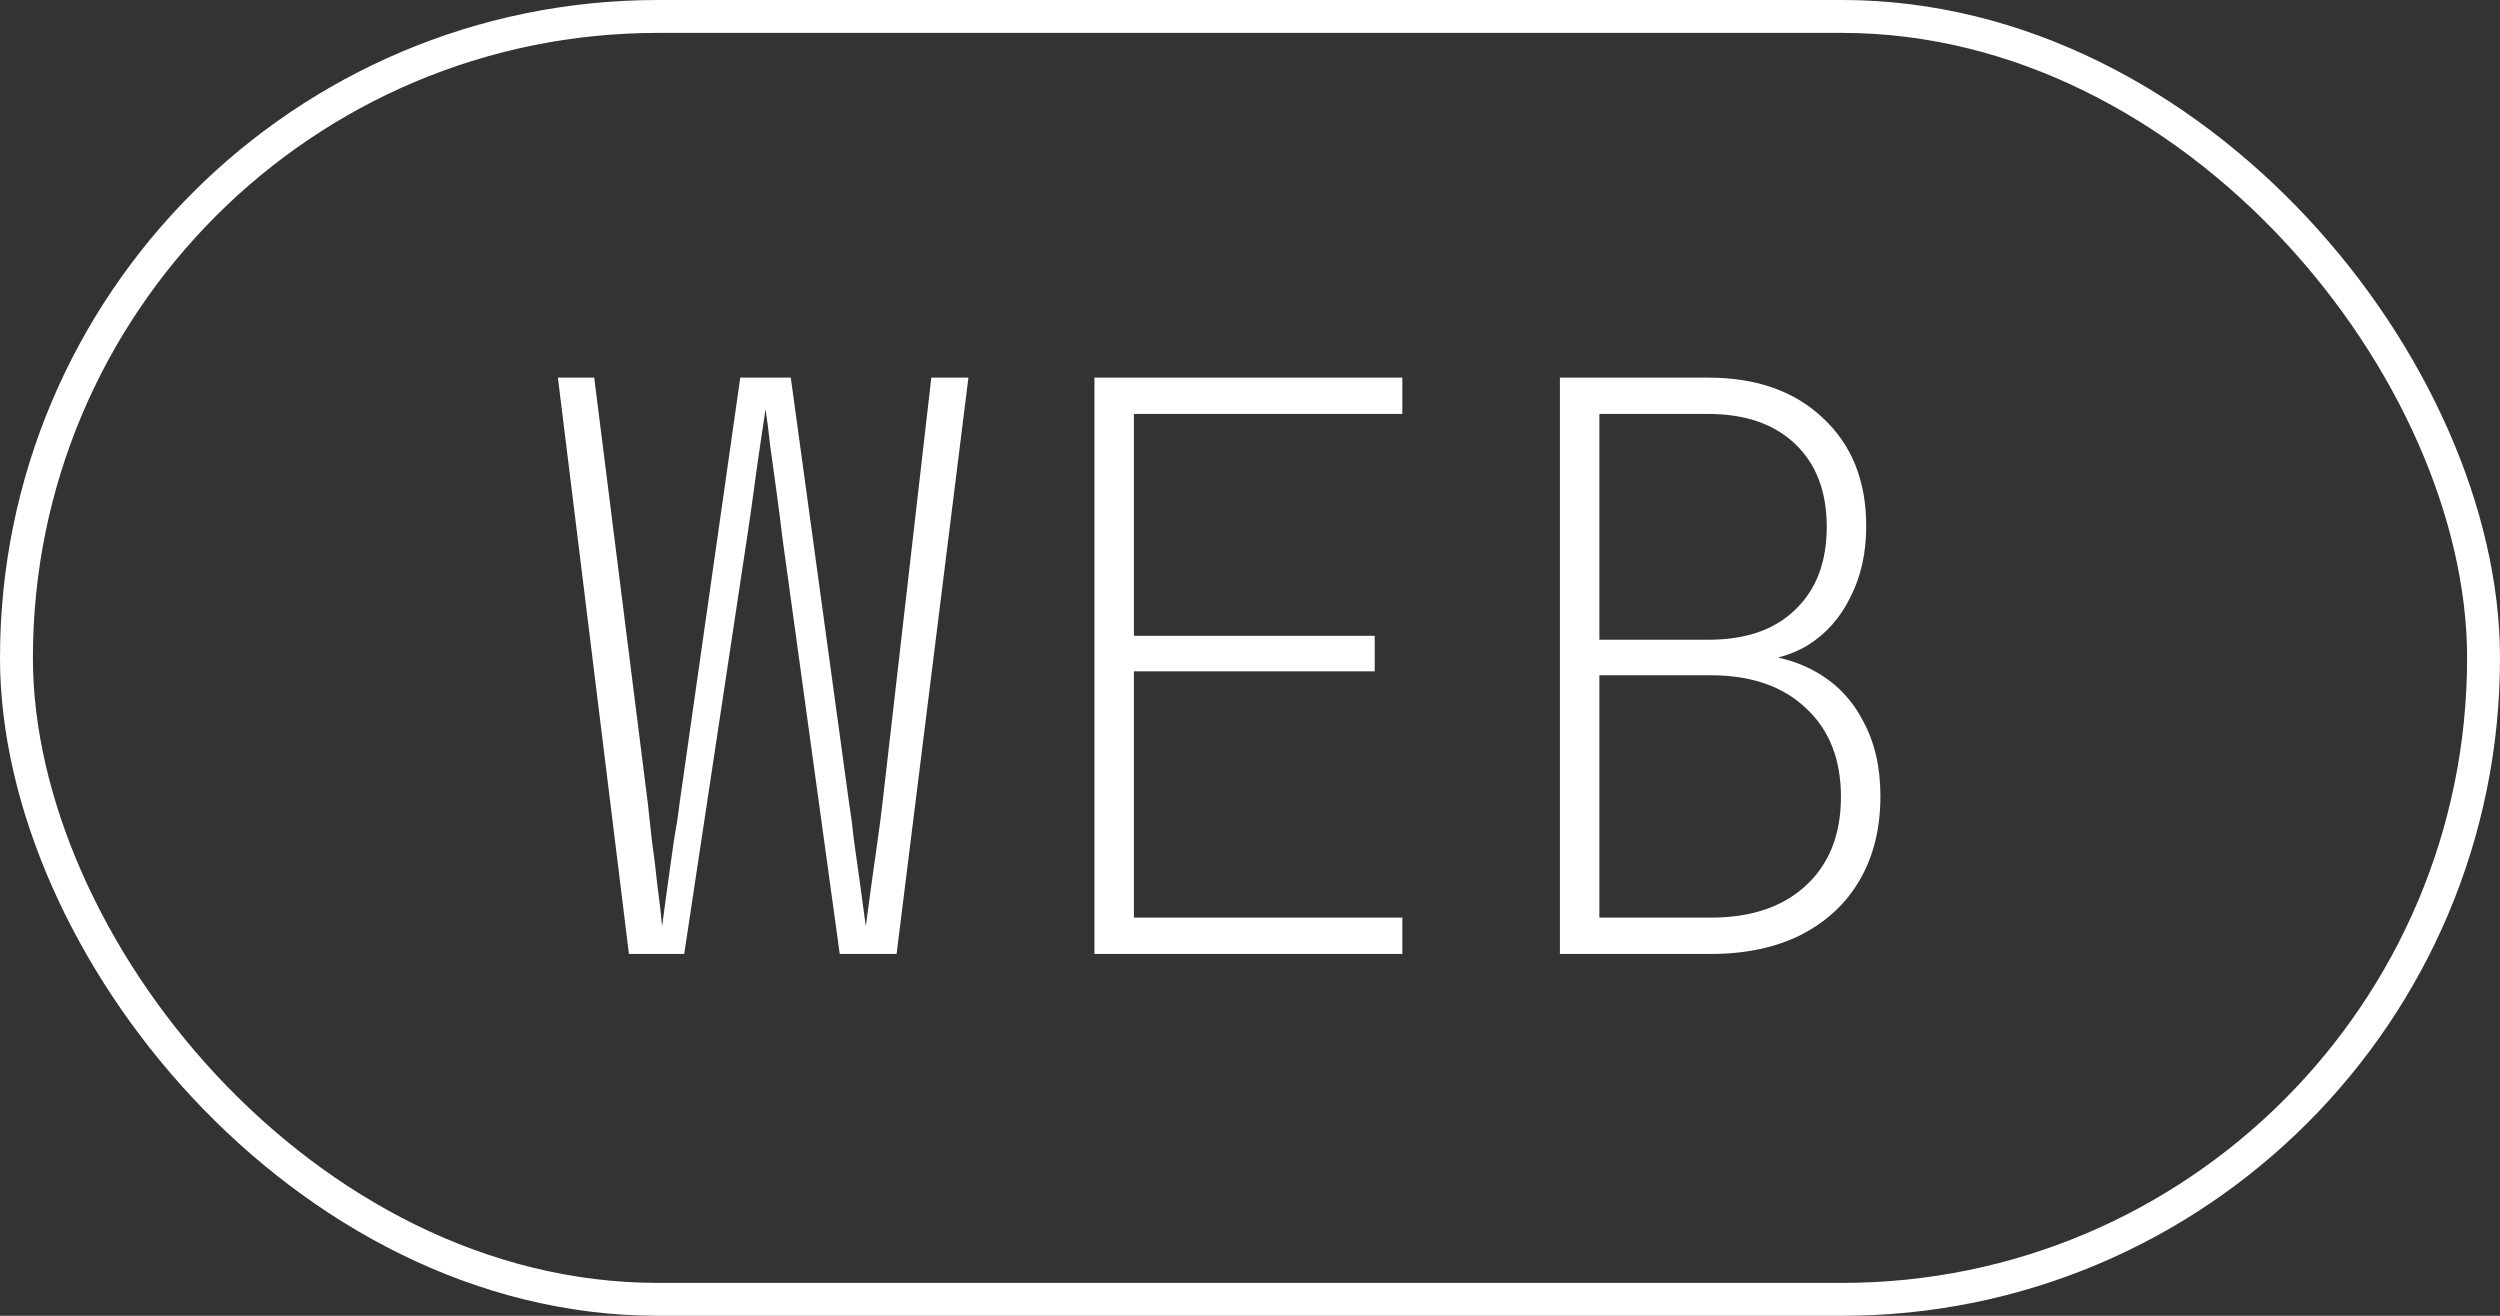 <?xml version="1.0" encoding="UTF-8"?> <svg xmlns="http://www.w3.org/2000/svg" width="76" height="40" viewBox="0 0 76 40" fill="none"><rect x="0" y="0" width="76" height="40" fill="#333333" stroke="none"/><rect x="0.5" y="0.5" width="75" height="39" rx="19.5" stroke="white"></rect><path d="M19.12 29L16.96 11.48H18.064L19.696 24.44C19.728 24.728 19.768 25.096 19.816 25.544C19.88 25.992 19.936 26.448 19.984 26.912C20.048 27.376 20.096 27.792 20.128 28.16C20.176 27.792 20.232 27.376 20.296 26.912C20.36 26.448 20.424 25.992 20.488 25.544C20.568 25.096 20.624 24.728 20.656 24.44L22.504 11.48H24.04L25.816 24.44C25.864 24.728 25.912 25.096 25.96 25.544C26.024 25.992 26.088 26.448 26.152 26.912C26.216 27.376 26.272 27.792 26.32 28.16C26.368 27.792 26.424 27.376 26.488 26.912C26.552 26.448 26.616 25.992 26.68 25.544C26.744 25.096 26.792 24.728 26.824 24.44L28.312 11.48H29.44L27.256 29H25.528L23.776 16.28C23.728 15.864 23.672 15.424 23.608 14.96C23.544 14.48 23.48 14.016 23.416 13.568C23.368 13.12 23.32 12.744 23.272 12.44C23.224 12.744 23.168 13.12 23.104 13.568C23.04 14 22.976 14.456 22.912 14.936C22.848 15.416 22.784 15.864 22.72 16.28L20.8 29H19.12ZM33.271 29V11.48H42.631V12.584H34.471V19.328H41.791V20.408H34.471V27.896H42.631V29H33.271ZM47.421 29V11.48H51.933C53.389 11.48 54.549 11.888 55.413 12.704C56.293 13.52 56.733 14.616 56.733 15.992C56.733 16.808 56.573 17.528 56.253 18.152C55.949 18.776 55.517 19.264 54.957 19.616C54.397 19.952 53.725 20.12 52.941 20.12V19.88C53.805 19.88 54.549 20.056 55.173 20.408C55.813 20.76 56.301 21.264 56.637 21.92C56.989 22.56 57.165 23.32 57.165 24.2C57.165 25.176 56.957 26.024 56.541 26.744C56.125 27.464 55.525 28.024 54.741 28.424C53.973 28.808 53.061 29 52.005 29H47.421ZM48.621 27.896H52.005C53.237 27.896 54.205 27.568 54.909 26.912C55.613 26.256 55.965 25.36 55.965 24.224C55.965 23.088 55.613 22.192 54.909 21.536C54.205 20.864 53.237 20.528 52.005 20.528H48.621V27.896ZM48.621 19.448H51.933C53.069 19.448 53.949 19.144 54.573 18.536C55.213 17.928 55.533 17.088 55.533 16.016C55.533 14.944 55.213 14.104 54.573 13.496C53.933 12.888 53.053 12.584 51.933 12.584H48.621V19.448Z" fill="white"></path></svg> 